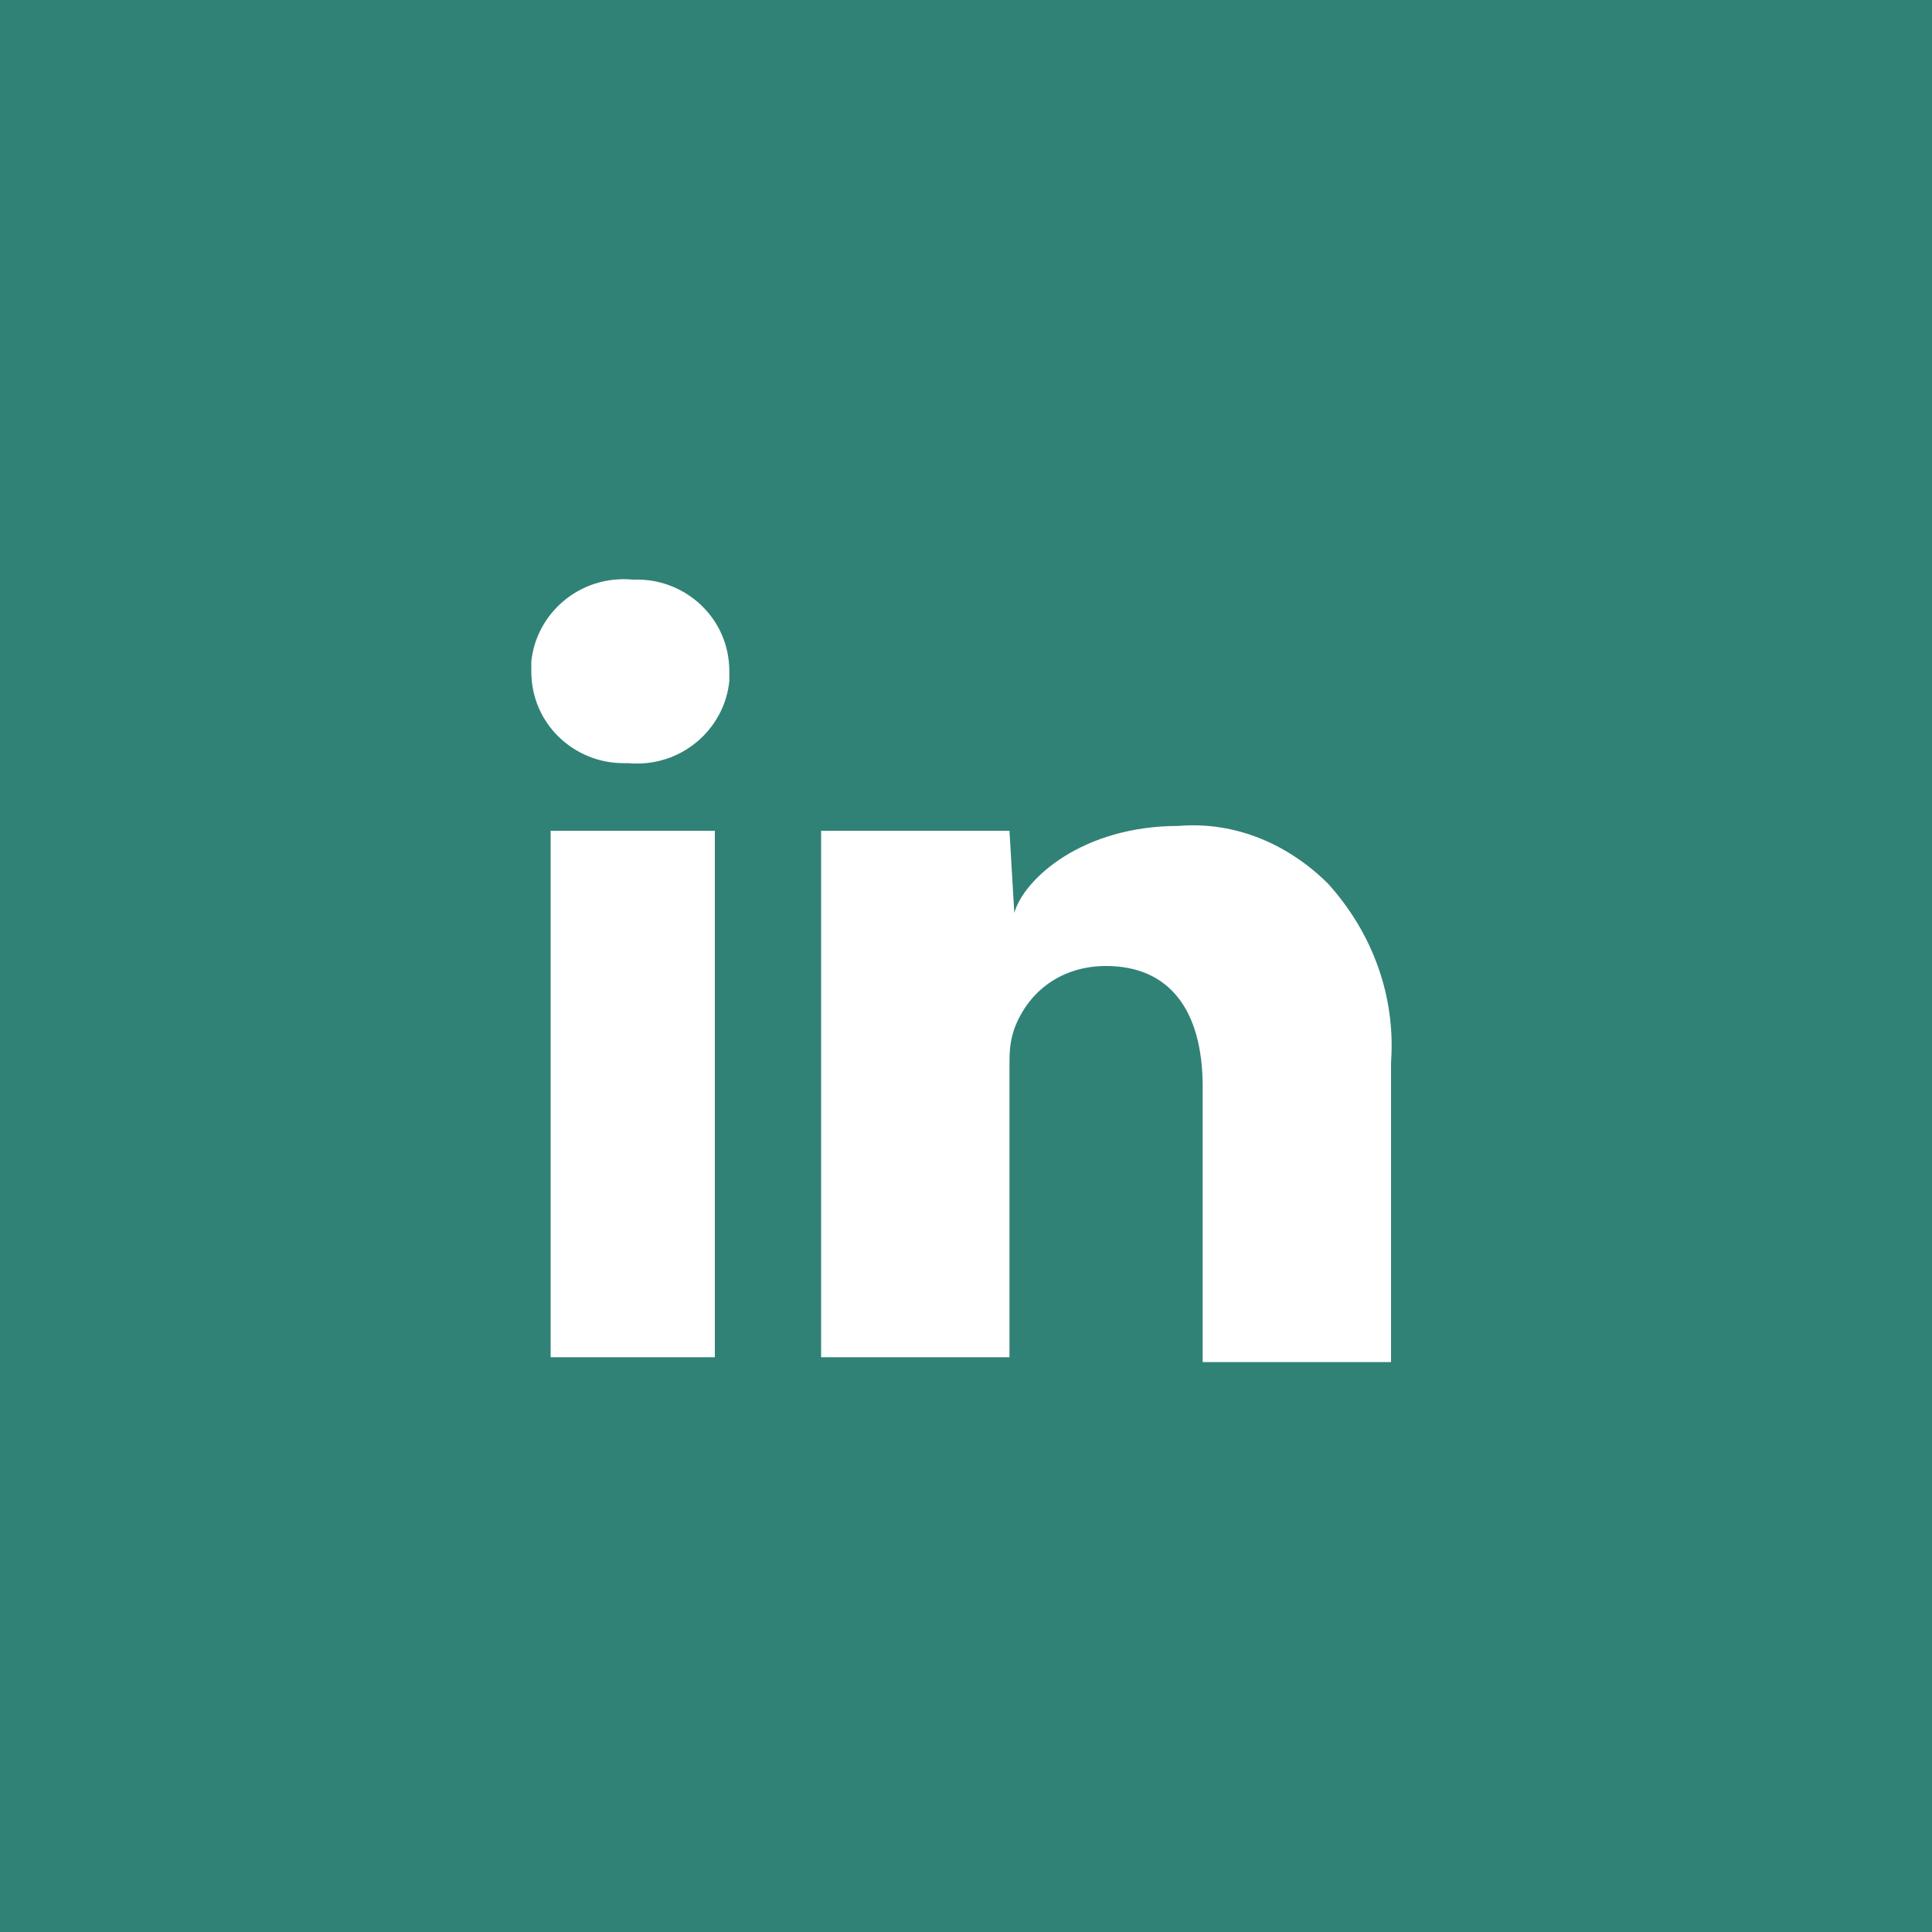 <svg version="1.1" xmlns="http://www.w3.org/2000/svg" xmlns:xlink="http://www.w3.org/1999/xlink" x="0px" y="0px"
	 viewBox="0 0 40 40" enable-background="new 0 0 40 40" xml:space="preserve">
<path id="Subtraction_3" fill="#308276" d="M40,40H0V0h40V40z M11.4,17.2v10.9h3.4V17.2H11.4z M20.9,17.2H17c0,0.9,0,10.8,0,10.9
	h3.9v-5.9c0,0,0-0.1,0-0.1c0-0.3,0-0.5,0.1-0.8c0.3-0.8,1-1.3,1.9-1.3c1.3,0,2,0.9,2,2.5v5.7h3.9V22c0.1-1.4-0.4-2.7-1.3-3.7
	c-0.8-0.8-1.9-1.3-3.1-1.2c-2,0-3.2,1.1-3.4,1.8L20.9,17.2z M13.1,12c-1.1-0.1-2,0.7-2.1,1.7c0,0.1,0,0.1,0,0.2
	c0,1.1,0.9,1.9,1.9,1.9c0,0,0.1,0,0.1,0h0c1.1,0.1,2-0.7,2.1-1.7c0-0.1,0-0.1,0-0.2c0-1.1-0.9-1.9-1.9-1.9C13.2,12,13.2,12,13.1,12z
	"/>
</svg>
